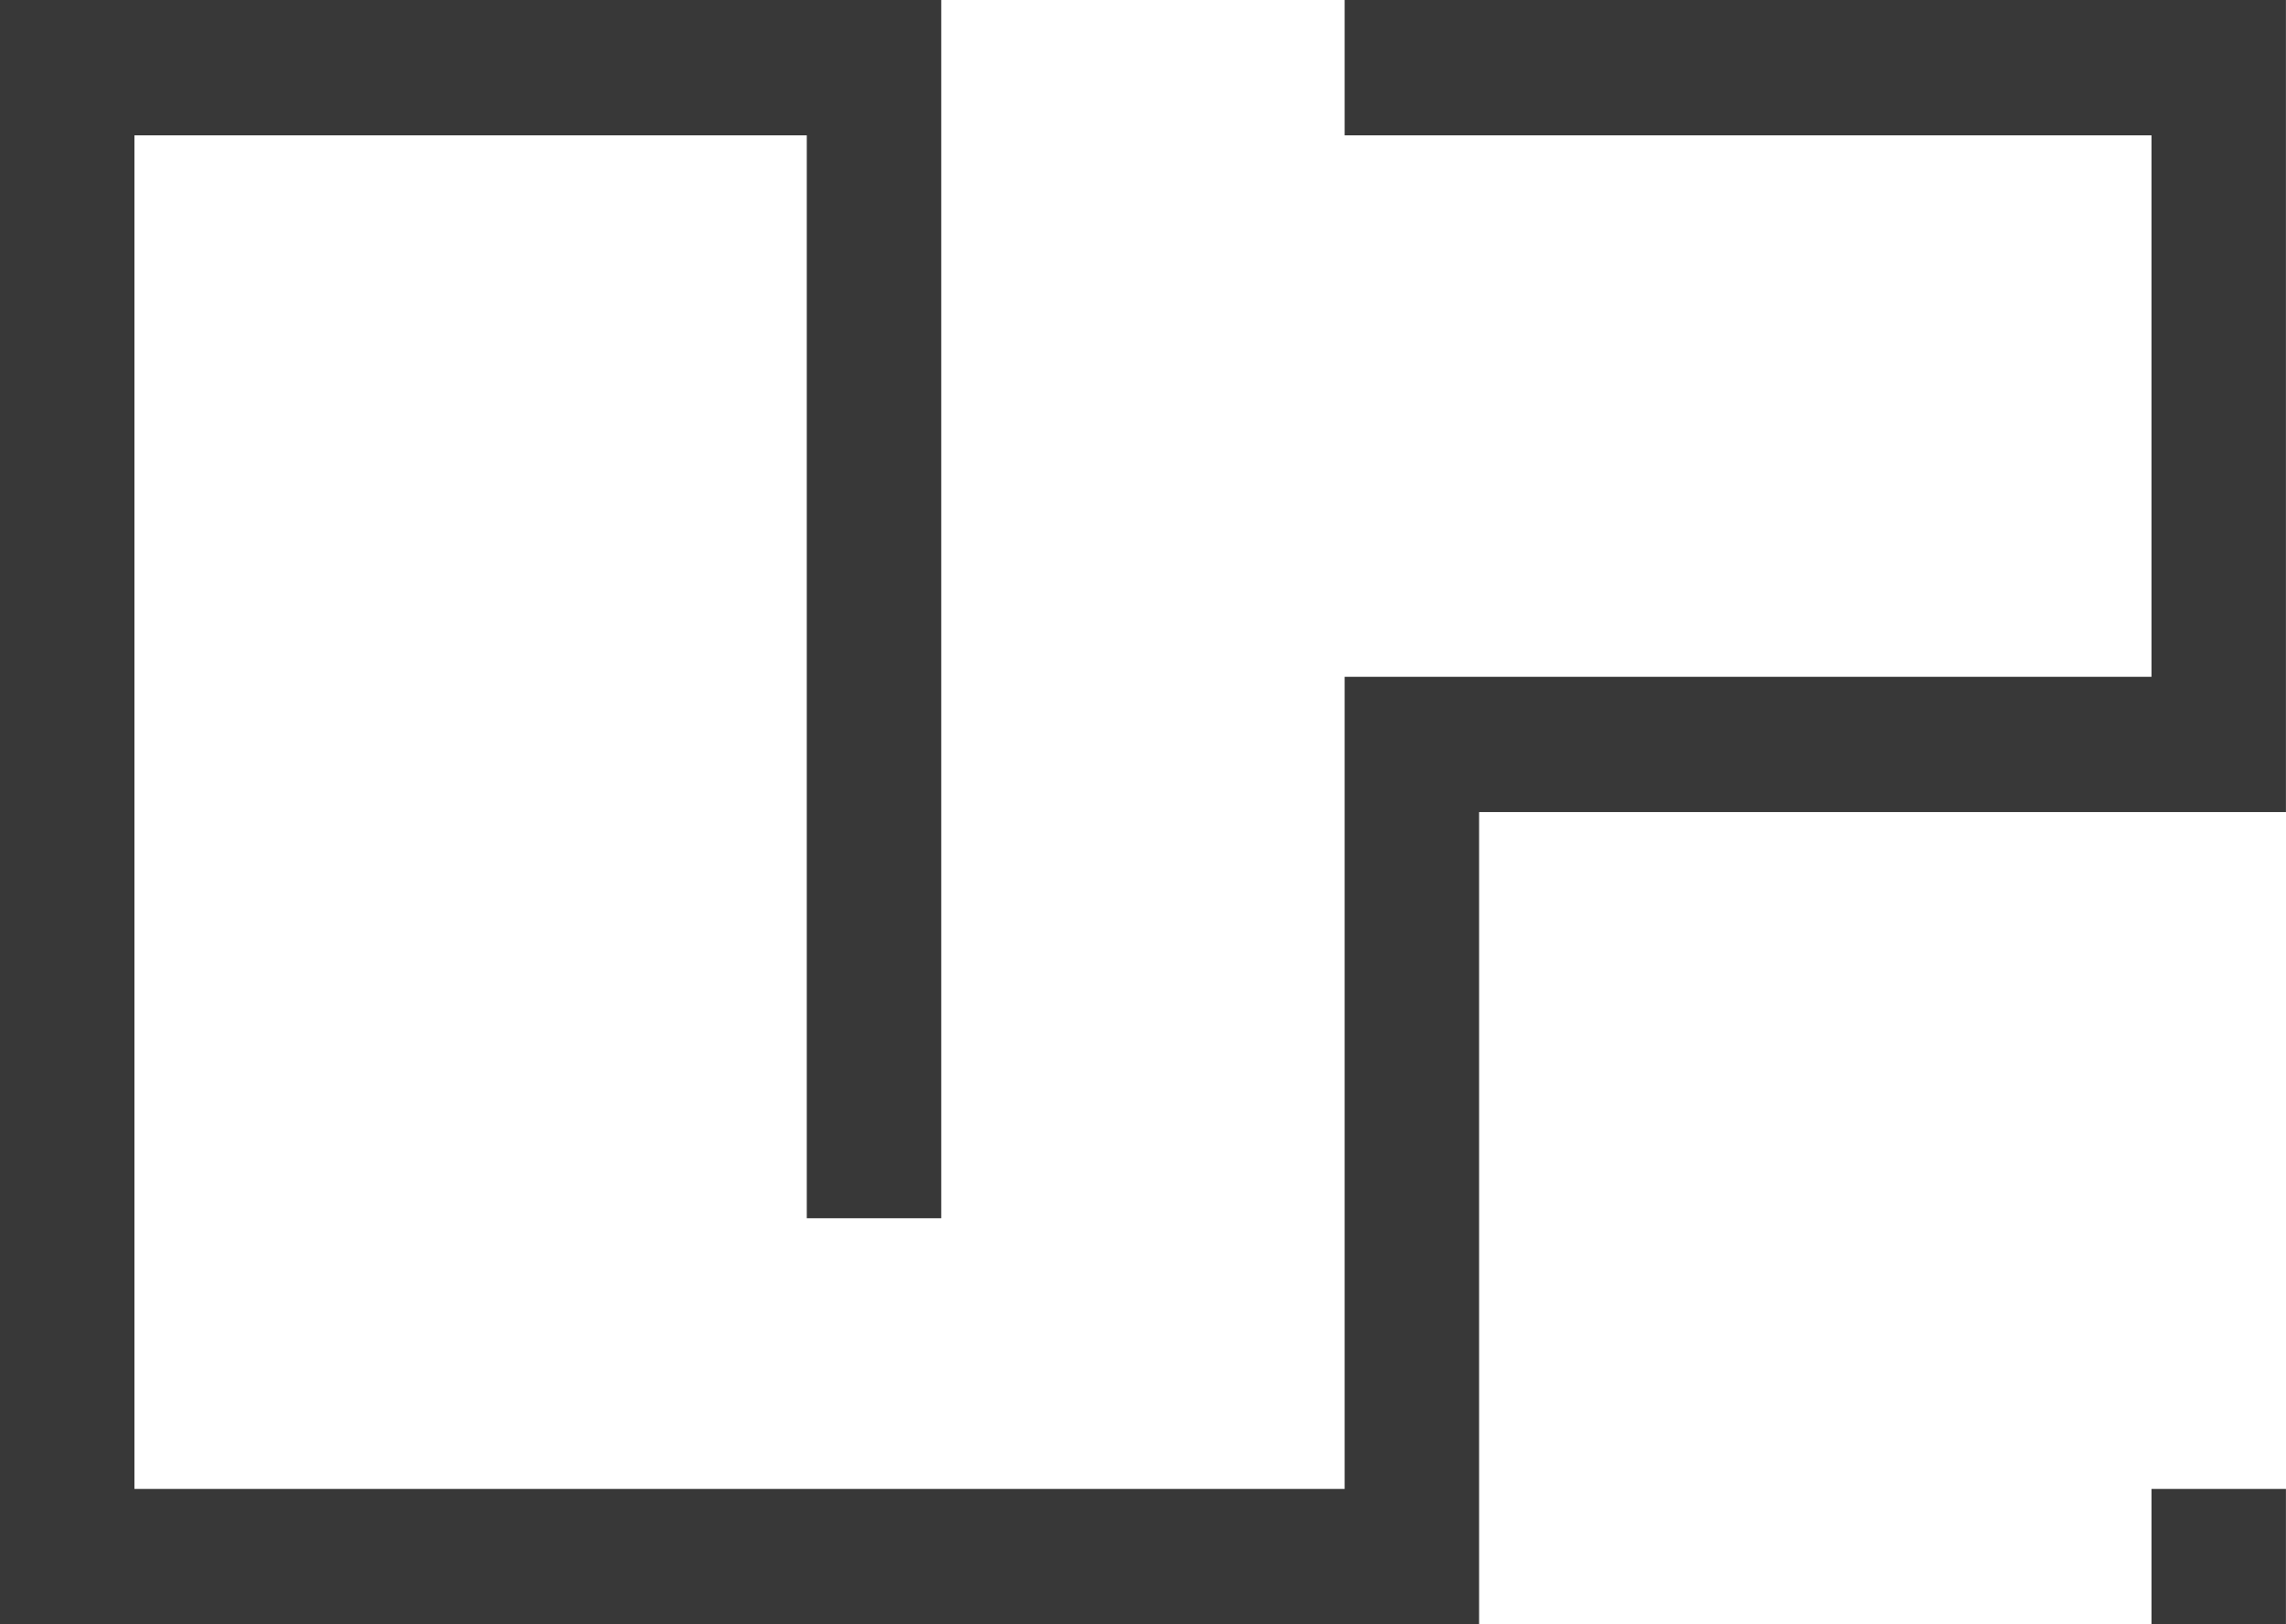 <svg width="38" height="27" viewBox="0 0 38 27" fill="none" xmlns="http://www.w3.org/2000/svg">
<g clipPath="url(#clip0_58_952)">
<path d="M35.764 24.75H37.999V27H35.764V24.75ZM22.352 -0V2.25H35.764V11.25H22.352V24.75H2.235V2.25H13.411V20.25H15.646V-0H0V27H24.587V13.499H37.999V-0.001L22.352 -0Z" fill="#383838"/>
</g>
<defs>
<clipPath id="clip0_58_952">
<rect width="38" height="27" fill="white"/>
</clipPath>
</defs>
</svg>
